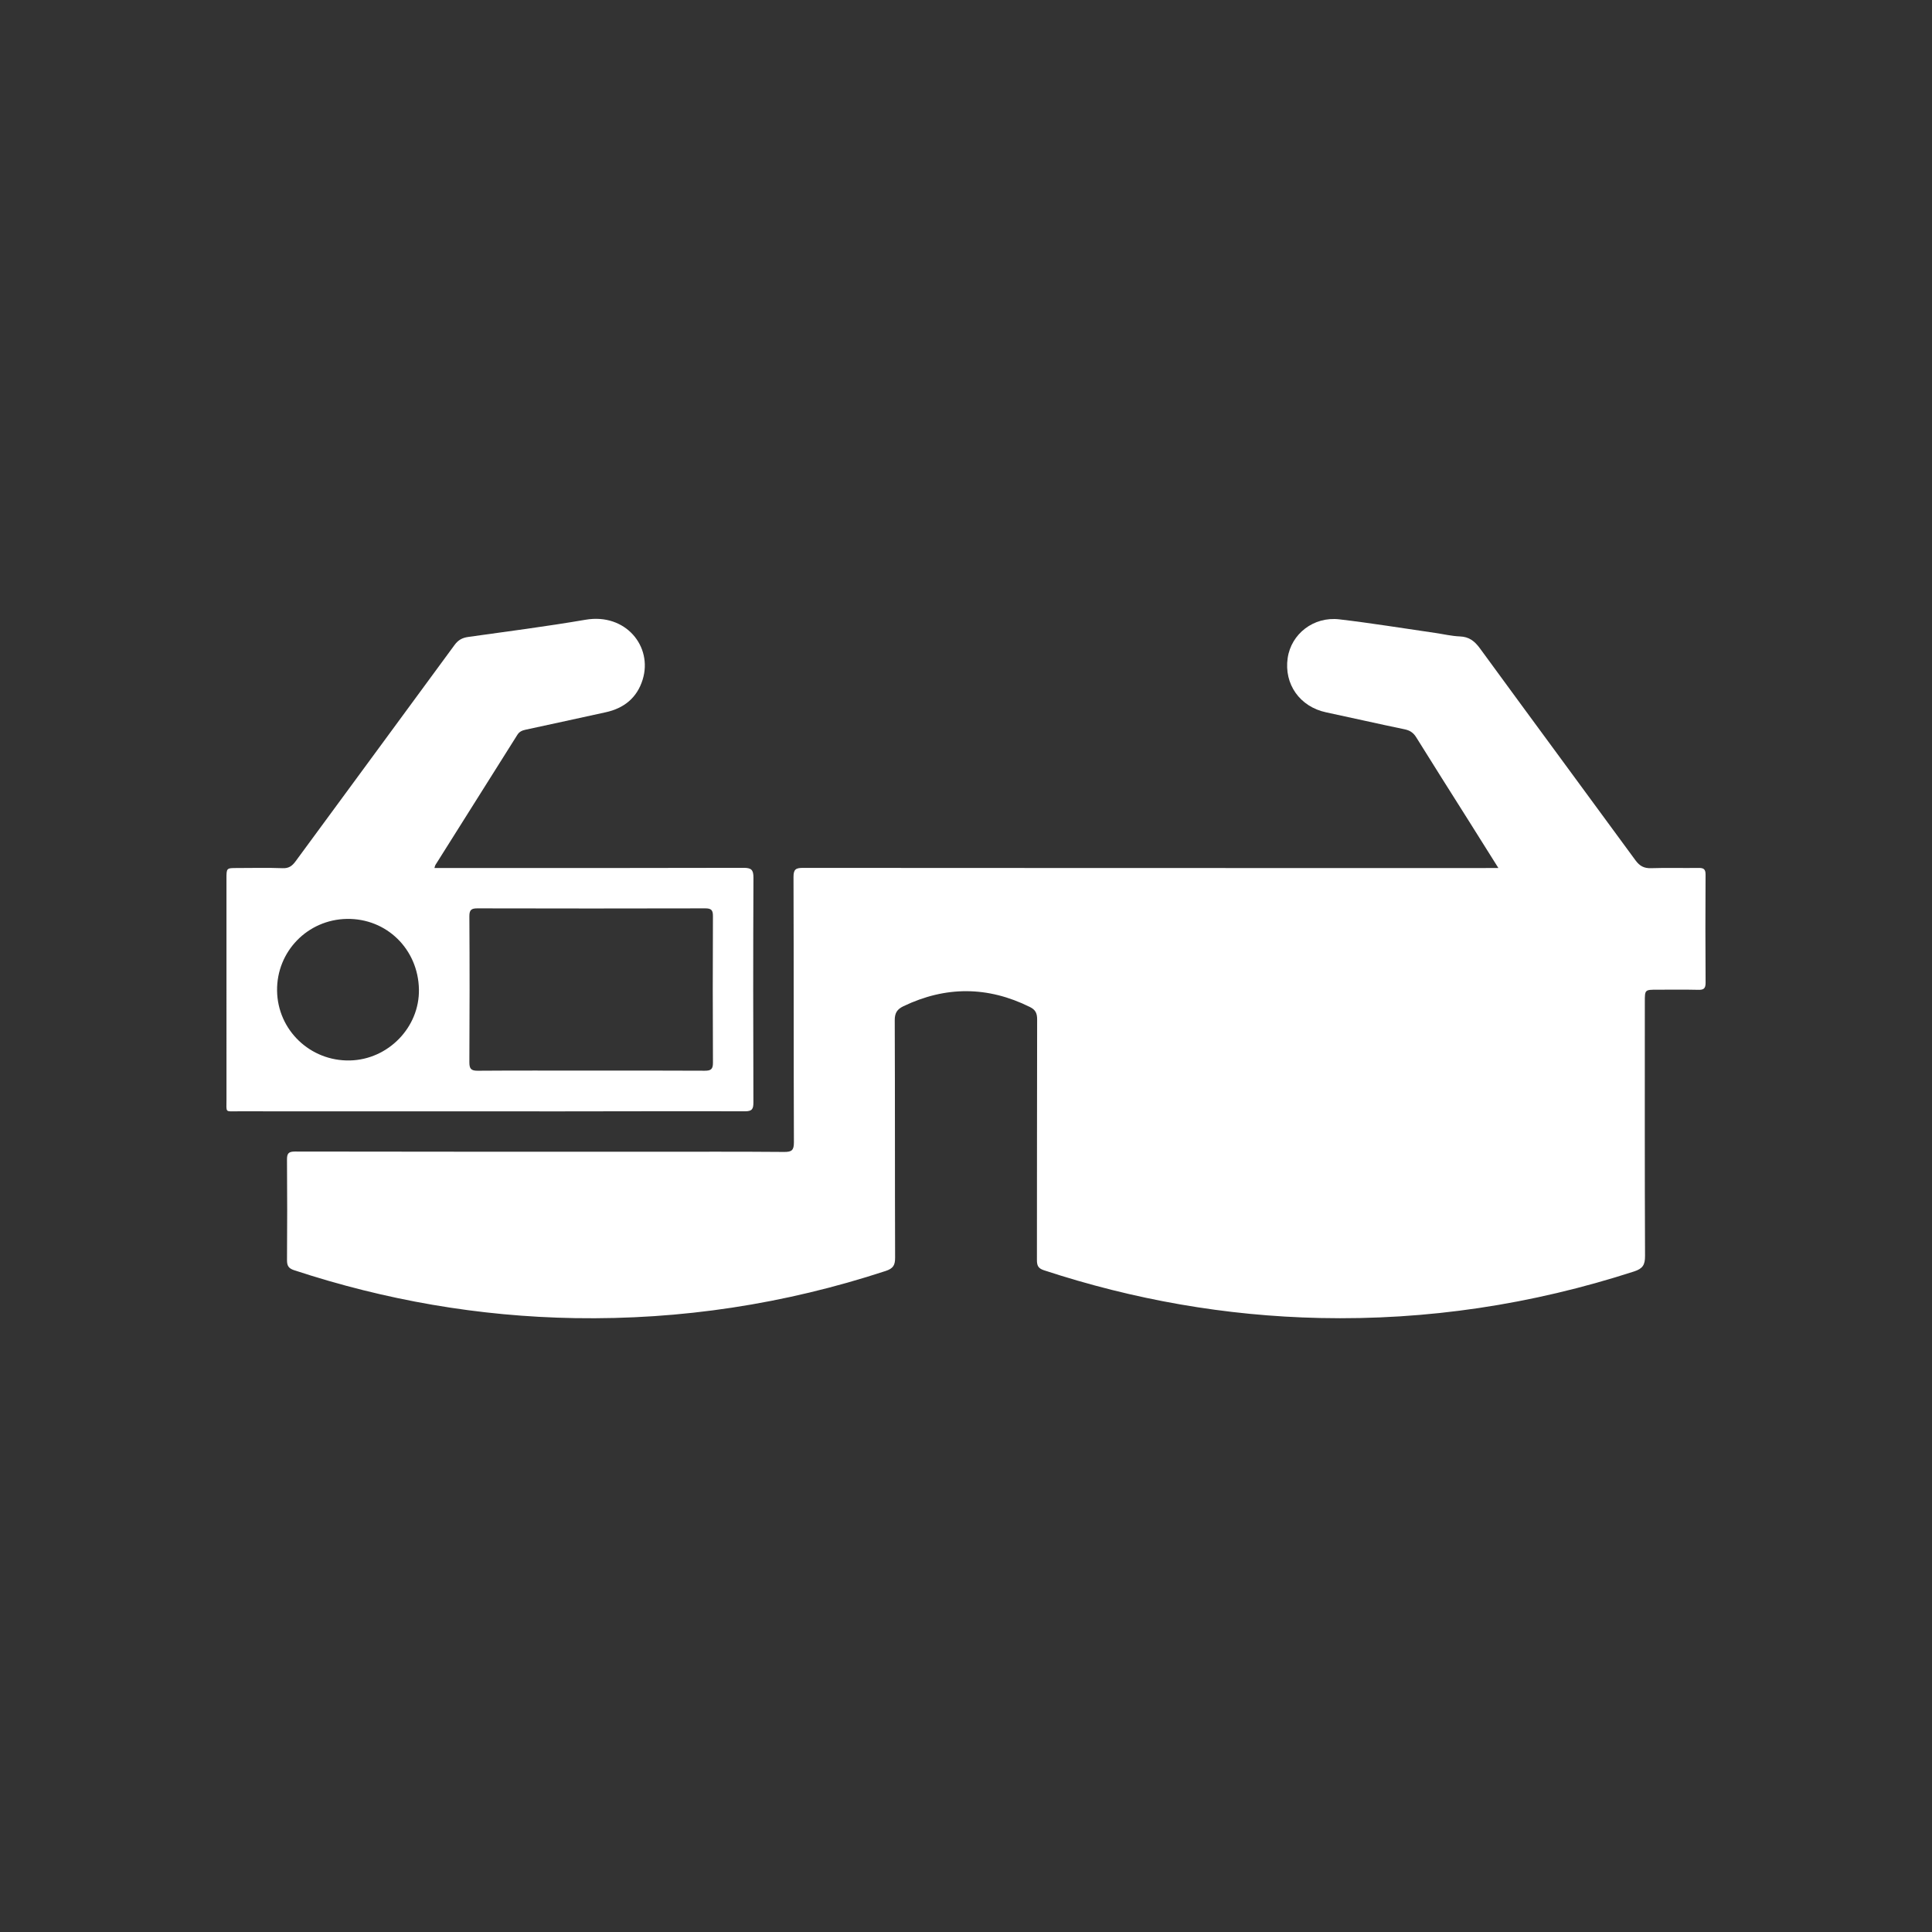 <svg width="128" height="128" viewBox="0 0 128 128" fill="none" xmlns="http://www.w3.org/2000/svg">
<rect x="0" y="0" width="128" height="128" fill="#333333" stroke="none"/>
<path d="M99.272 57.508C98.56 56.376 97.905 55.331 97.249 54.288C96.108 52.477 94.959 50.67 93.83 48.851C93.637 48.538 93.404 48.388 93.044 48.315C91.312 47.958 89.589 47.56 87.858 47.194C86.125 46.827 85.059 45.333 85.312 43.596C85.545 41.998 87.027 40.834 88.732 41.033C90.858 41.281 92.973 41.629 95.092 41.934C95.635 42.013 96.175 42.144 96.72 42.165C97.332 42.188 97.696 42.474 98.049 42.955C101.473 47.644 104.925 52.311 108.353 56.996C108.634 57.379 108.922 57.535 109.396 57.519C110.439 57.484 111.485 57.519 112.531 57.503C112.862 57.498 113 57.576 112.998 57.942C112.984 60.332 112.984 62.723 113 65.113C113.002 65.497 112.867 65.588 112.509 65.578C111.606 65.556 110.703 65.57 109.8 65.57C108.974 65.57 108.974 65.57 108.974 66.371C108.974 71.984 108.964 77.596 108.988 83.209C108.99 83.8 108.839 84.051 108.255 84.239C101.49 86.43 94.559 87.475 87.451 87.321C81.198 87.185 75.103 86.109 69.161 84.157C68.775 84.031 68.699 83.84 68.699 83.478C68.707 78.167 68.699 72.855 68.713 67.543C68.714 67.135 68.608 66.901 68.233 66.716C65.444 65.334 62.656 65.322 59.852 66.666C59.437 66.865 59.276 67.114 59.279 67.599C59.3 72.841 59.285 78.082 59.303 83.323C59.305 83.821 59.178 84.04 58.678 84.205C51.989 86.399 45.126 87.445 38.092 87.329C31.728 87.223 25.526 86.143 19.48 84.152C19.101 84.027 19.012 83.842 19.015 83.472C19.031 81.259 19.031 79.045 19.014 76.833C19.011 76.429 19.107 76.293 19.538 76.293C27.402 76.308 35.267 76.305 43.132 76.306C46.071 76.306 49.009 76.294 51.949 76.319C52.45 76.323 52.599 76.212 52.598 75.687C52.577 69.826 52.592 63.965 52.572 58.105C52.57 57.601 52.72 57.5 53.191 57.5C68.193 57.512 83.195 57.51 98.196 57.51C98.512 57.508 98.831 57.508 99.272 57.508Z" fill="white"/>
<path d="M28.783 57.509C29.004 57.509 29.191 57.509 29.377 57.509C36.001 57.509 42.624 57.515 49.247 57.496C49.775 57.495 49.921 57.615 49.918 58.161C49.895 63.117 49.899 68.075 49.915 73.031C49.916 73.473 49.833 73.628 49.351 73.627C45.315 73.612 41.277 73.63 37.241 73.631C30.087 73.633 22.932 73.631 15.777 73.627C14.881 73.626 15.007 73.748 15.005 72.827C15.002 67.959 15.004 63.09 15.004 58.221C15.004 57.511 15.004 57.51 15.696 57.509C16.706 57.508 17.716 57.482 18.724 57.52C19.137 57.536 19.355 57.374 19.584 57.062C23.091 52.282 26.612 47.514 30.115 42.732C30.359 42.399 30.63 42.254 31.024 42.199C33.617 41.835 36.215 41.501 38.796 41.059C41.453 40.605 43.257 42.832 42.578 45.026C42.206 46.23 41.344 46.927 40.121 47.191C38.358 47.575 36.597 47.965 34.834 48.342C34.595 48.393 34.412 48.468 34.275 48.686C32.469 51.563 30.656 54.435 28.846 57.309C28.82 57.349 28.815 57.402 28.783 57.509ZM39.145 70.93C41.66 70.93 44.174 70.923 46.689 70.938C47.093 70.94 47.238 70.842 47.235 70.41C47.218 67.171 47.219 63.931 47.234 60.692C47.236 60.296 47.122 60.181 46.724 60.181C41.695 60.193 36.666 60.193 31.637 60.181C31.237 60.18 31.094 60.273 31.097 60.709C31.117 63.93 31.116 67.153 31.097 70.374C31.095 70.812 31.214 70.942 31.654 70.939C34.152 70.92 36.648 70.93 39.145 70.93ZM27.755 65.548C27.704 62.883 25.612 60.837 22.984 60.88C20.379 60.923 18.322 63.038 18.357 65.638C18.392 68.246 20.552 70.315 23.18 70.258C25.72 70.203 27.802 68.058 27.755 65.548Z" fill="white"/>
</svg>
